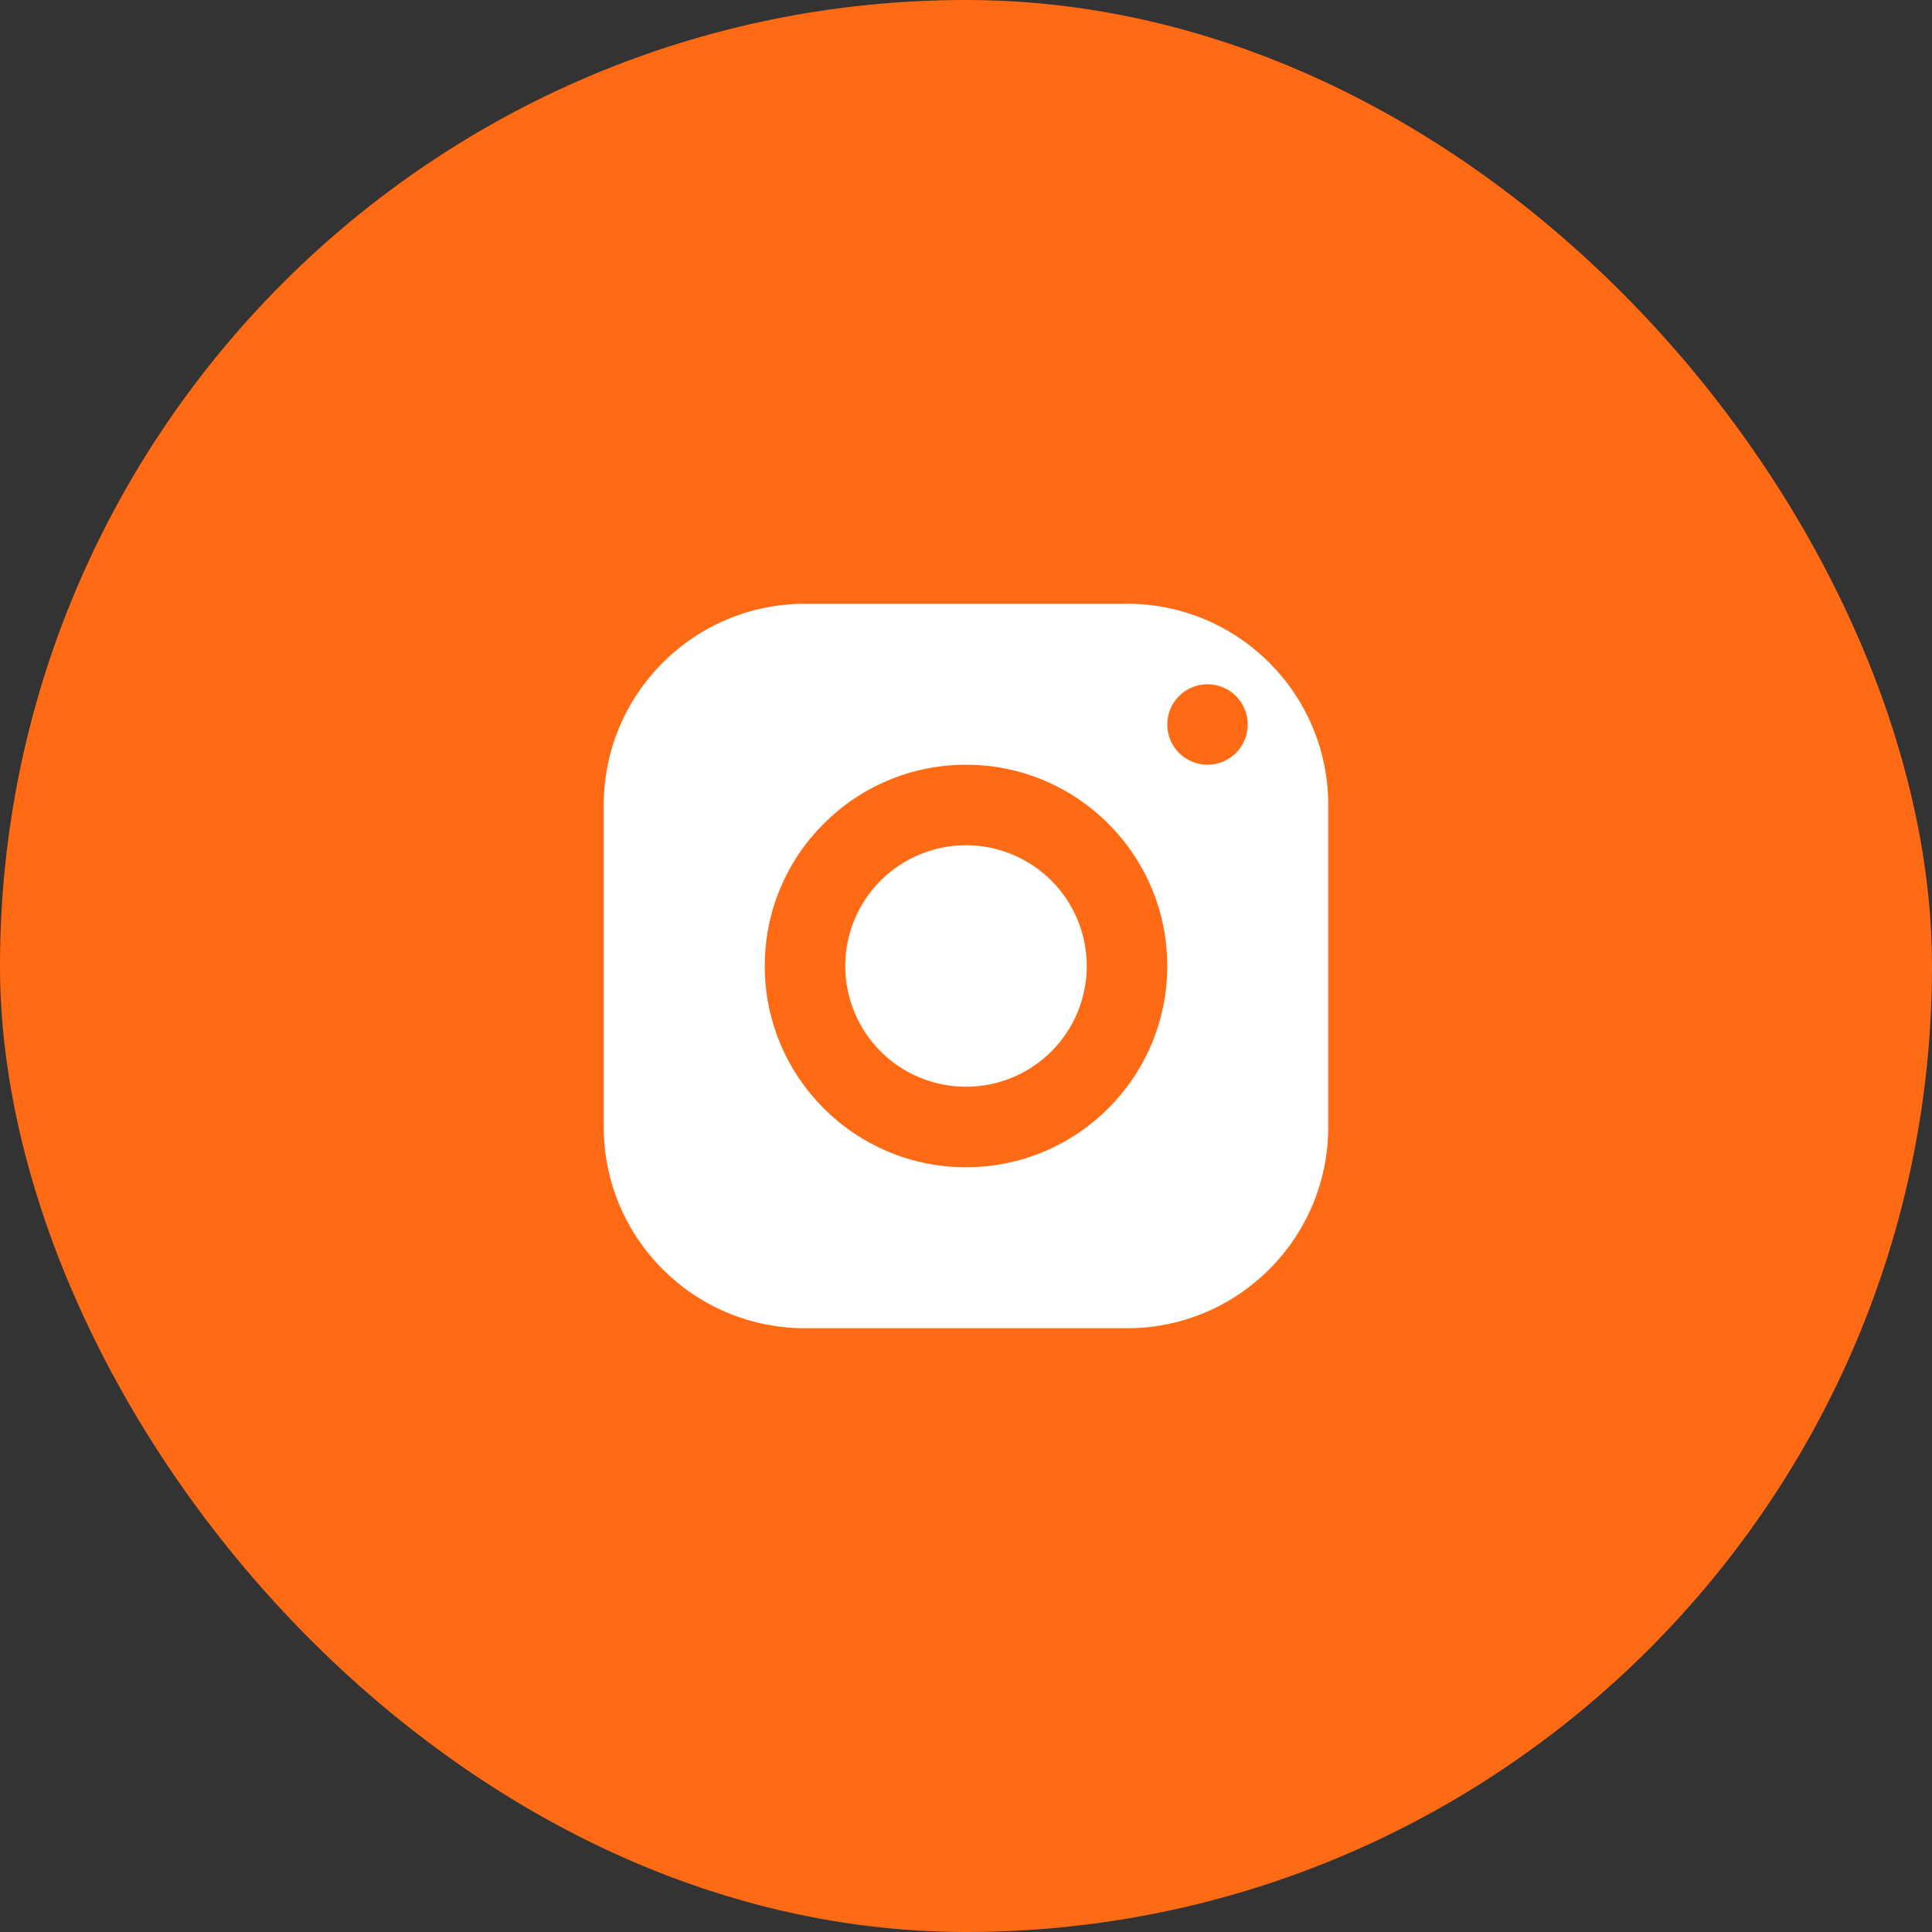 <svg width="40" height="40" viewBox="0 0 40 40" fill="none" xmlns="http://www.w3.org/2000/svg">
<rect x="0" y="0" width="40" height="40" fill="#333333" stroke="none"/>
<rect width="40" height="40" rx="20" fill="#FF6A14"/>
<path d="M16.667 12.5C14.366 12.5 12.5 14.366 12.5 16.667V23.333C12.5 25.634 14.366 27.5 16.667 27.5H23.333C25.634 27.5 27.5 25.634 27.5 23.333V16.667C27.5 14.366 25.634 12.5 23.333 12.5H16.667ZM25 14.167C25.46 14.167 25.833 14.54 25.833 15C25.833 15.46 25.46 15.833 25 15.833C24.54 15.833 24.167 15.46 24.167 15C24.167 14.54 24.54 14.167 25 14.167ZM20 15.833C22.301 15.833 24.167 17.699 24.167 20C24.167 22.301 22.301 24.167 20 24.167C17.699 24.167 15.833 22.301 15.833 20C15.833 17.699 17.699 15.833 20 15.833ZM20 17.5C19.337 17.5 18.701 17.763 18.232 18.232C17.763 18.701 17.5 19.337 17.5 20C17.5 20.663 17.763 21.299 18.232 21.768C18.701 22.237 19.337 22.5 20 22.5C20.663 22.5 21.299 22.237 21.768 21.768C22.237 21.299 22.5 20.663 22.5 20C22.5 19.337 22.237 18.701 21.768 18.232C21.299 17.763 20.663 17.5 20 17.5Z" fill="white"/>
</svg>
